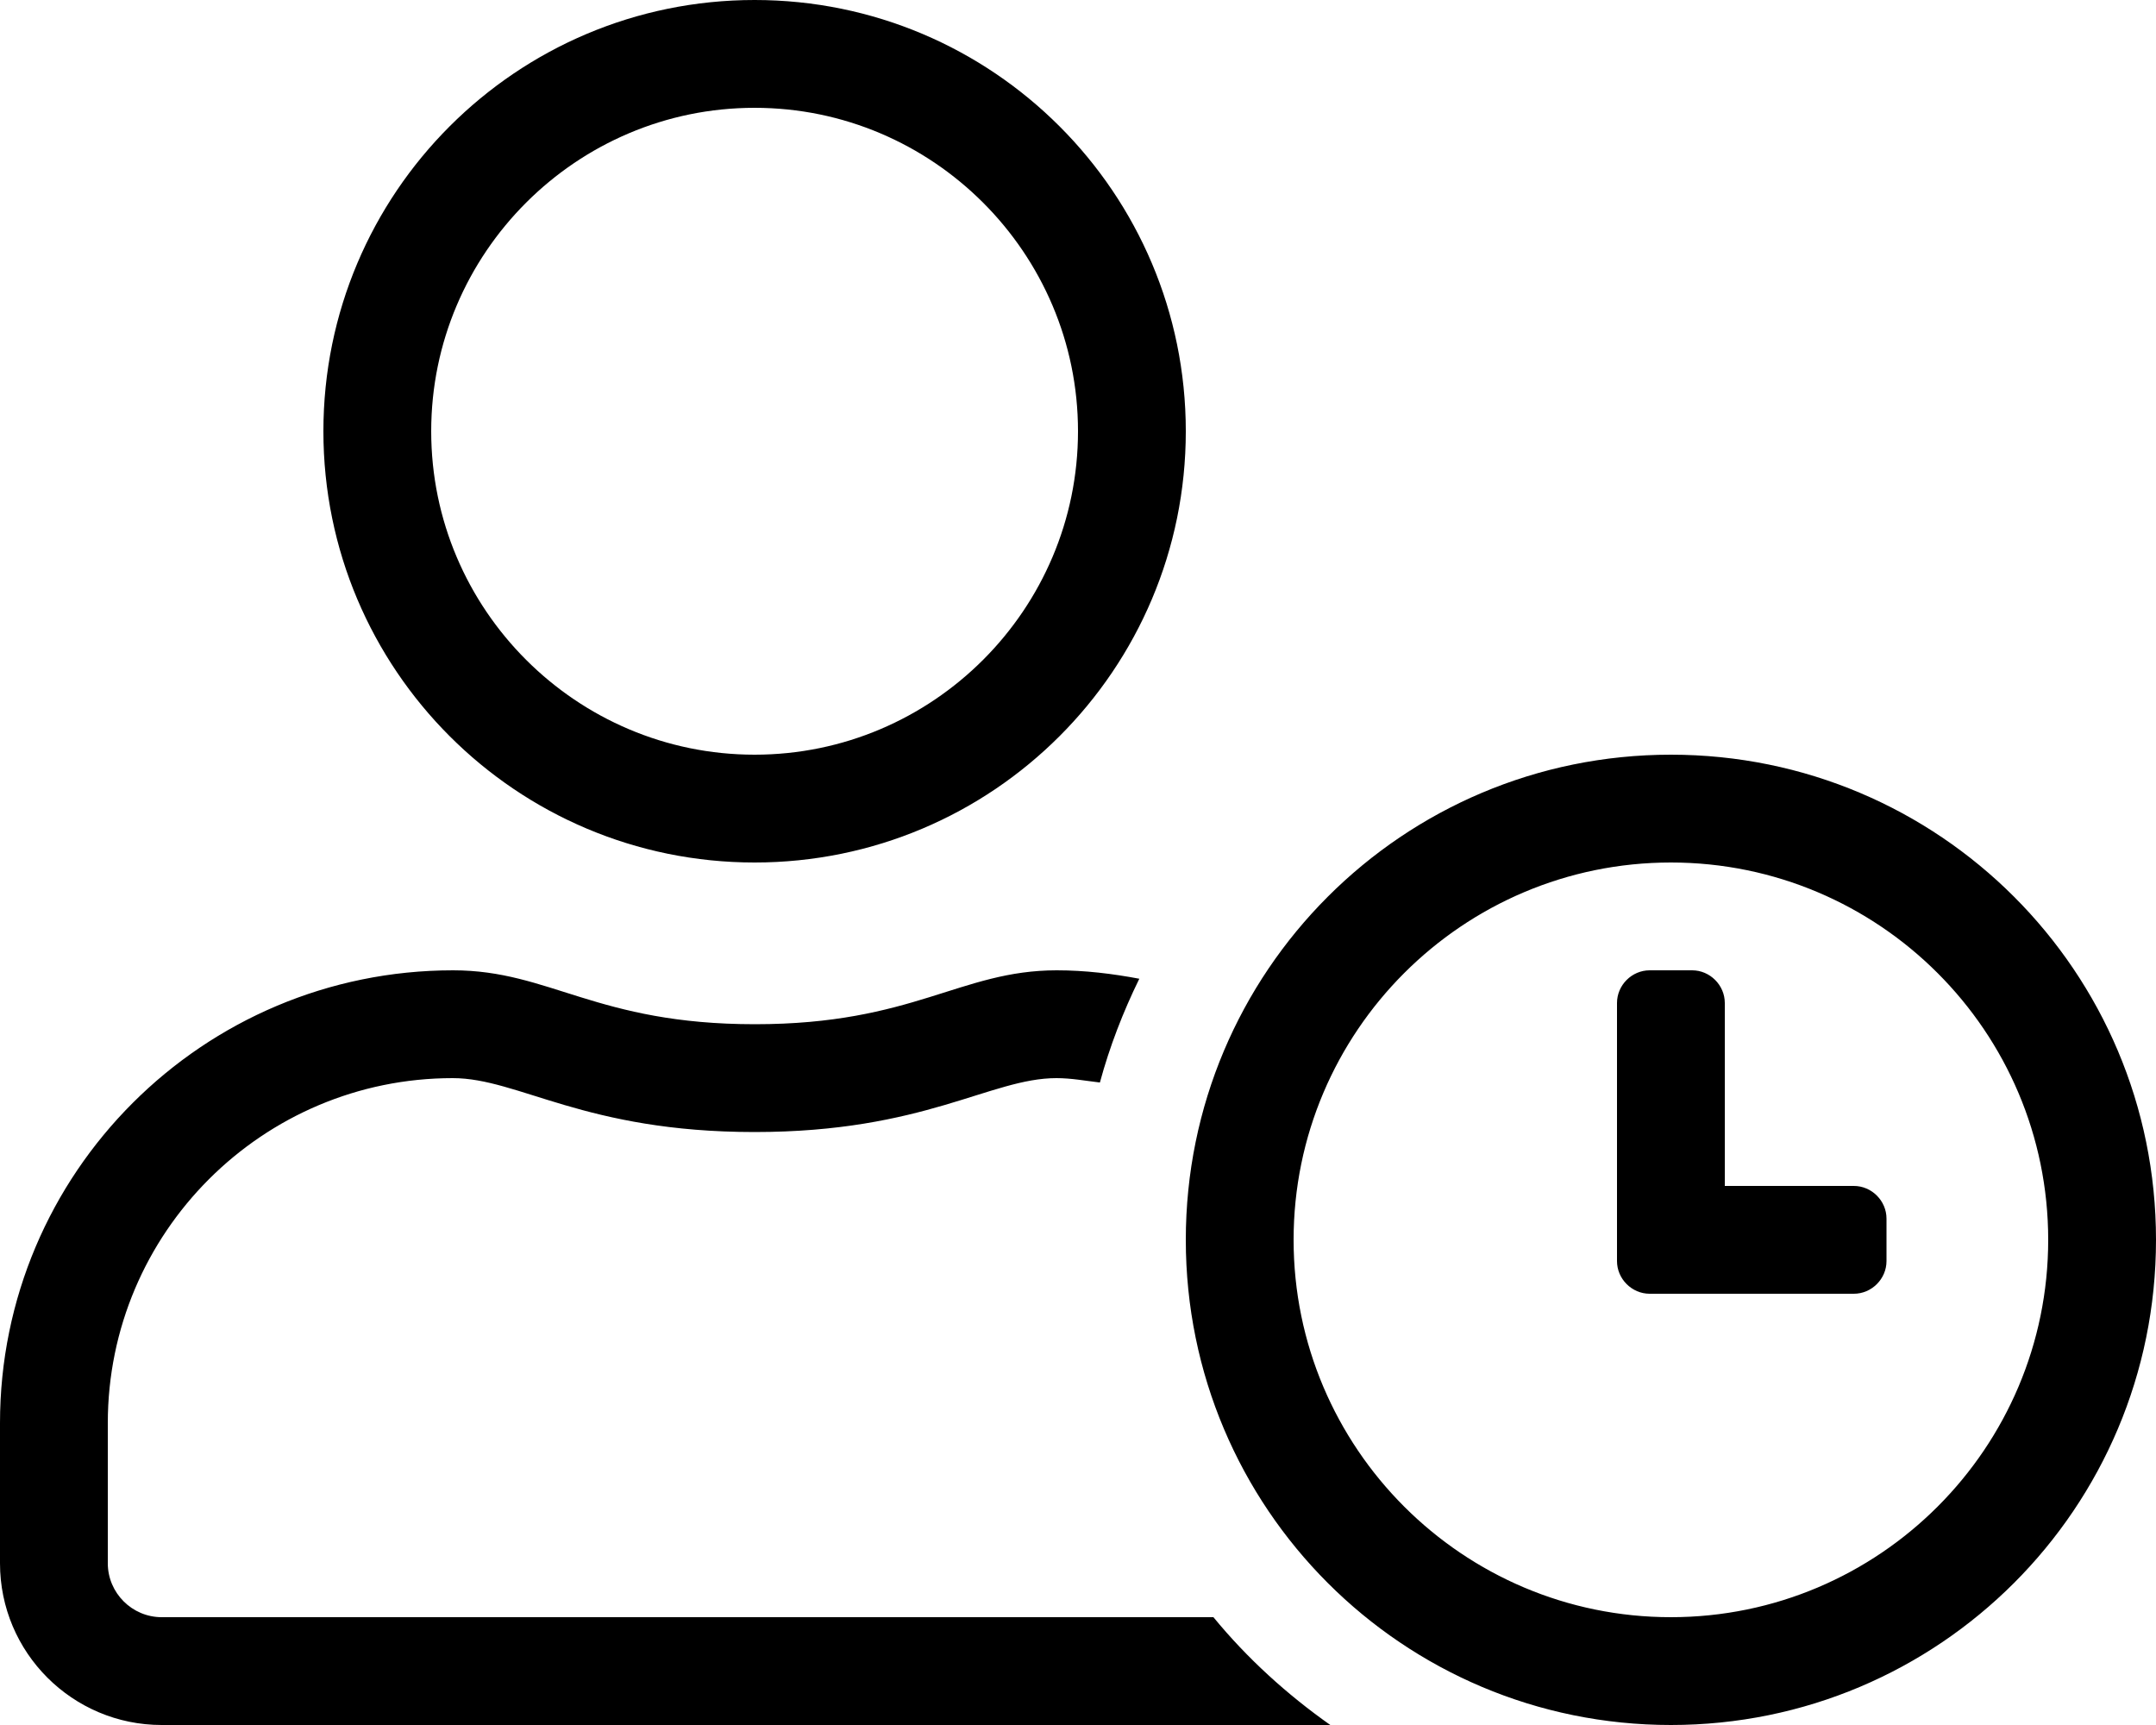 <svg xmlns="http://www.w3.org/2000/svg" viewBox="0 0 640 512"><path d="M224 256c70.7 0 128-57.3 128-128S294.7 0 224 0 96 57.3 96 128s57.3 128 128 128zm0-224c52.9 0 96 43.1 96 96s-43.1 96-96 96-96-43.1-96-96 43.1-96 96-96zm272 192c-79.6 0-144 64.4-144 144s64.4 144 144 144 144-64.4 144-144-64.4-144-144-144zm0 256c-61.8 0-112-50.2-112-112s50.2-112 112-112 112 50.2 112 112-50.2 112-112 112zm-135.8 0H48c-8.8 0-16-7.2-16-16v-41.6C32 365.9 77.9 320 134.4 320c19.6 0 39.1 16 89.6 16 50.4 0 70-16 89.6-16 4.4 0 8.6.8 12.9 1.3 2.9-10.7 6.9-21 11.7-30.8-8-1.5-16.1-2.5-24.5-2.5-28.7 0-42.5 16-89.6 16-47.1 0-60.8-16-89.6-16C60.2 288 0 348.2 0 422.4V464c0 26.5 21.5 48 48 48h346.9c-12.9-9.1-24.7-19.8-34.7-32zm190.1-128H512v-54.3c0-5.3-4.4-9.7-9.7-9.7h-12.6c-5.3 0-9.7 4.4-9.7 9.7v76.6c0 5.3 4.4 9.7 9.7 9.7h60.6c5.3 0 9.7-4.4 9.7-9.7v-12.6c0-5.3-4.4-9.7-9.7-9.7z"/></svg>
<!--
Font Awesome Pro 5.2.0 by @fontawesome - https://fontawesome.com
License - https://fontawesome.com/license (Commercial License)
-->
